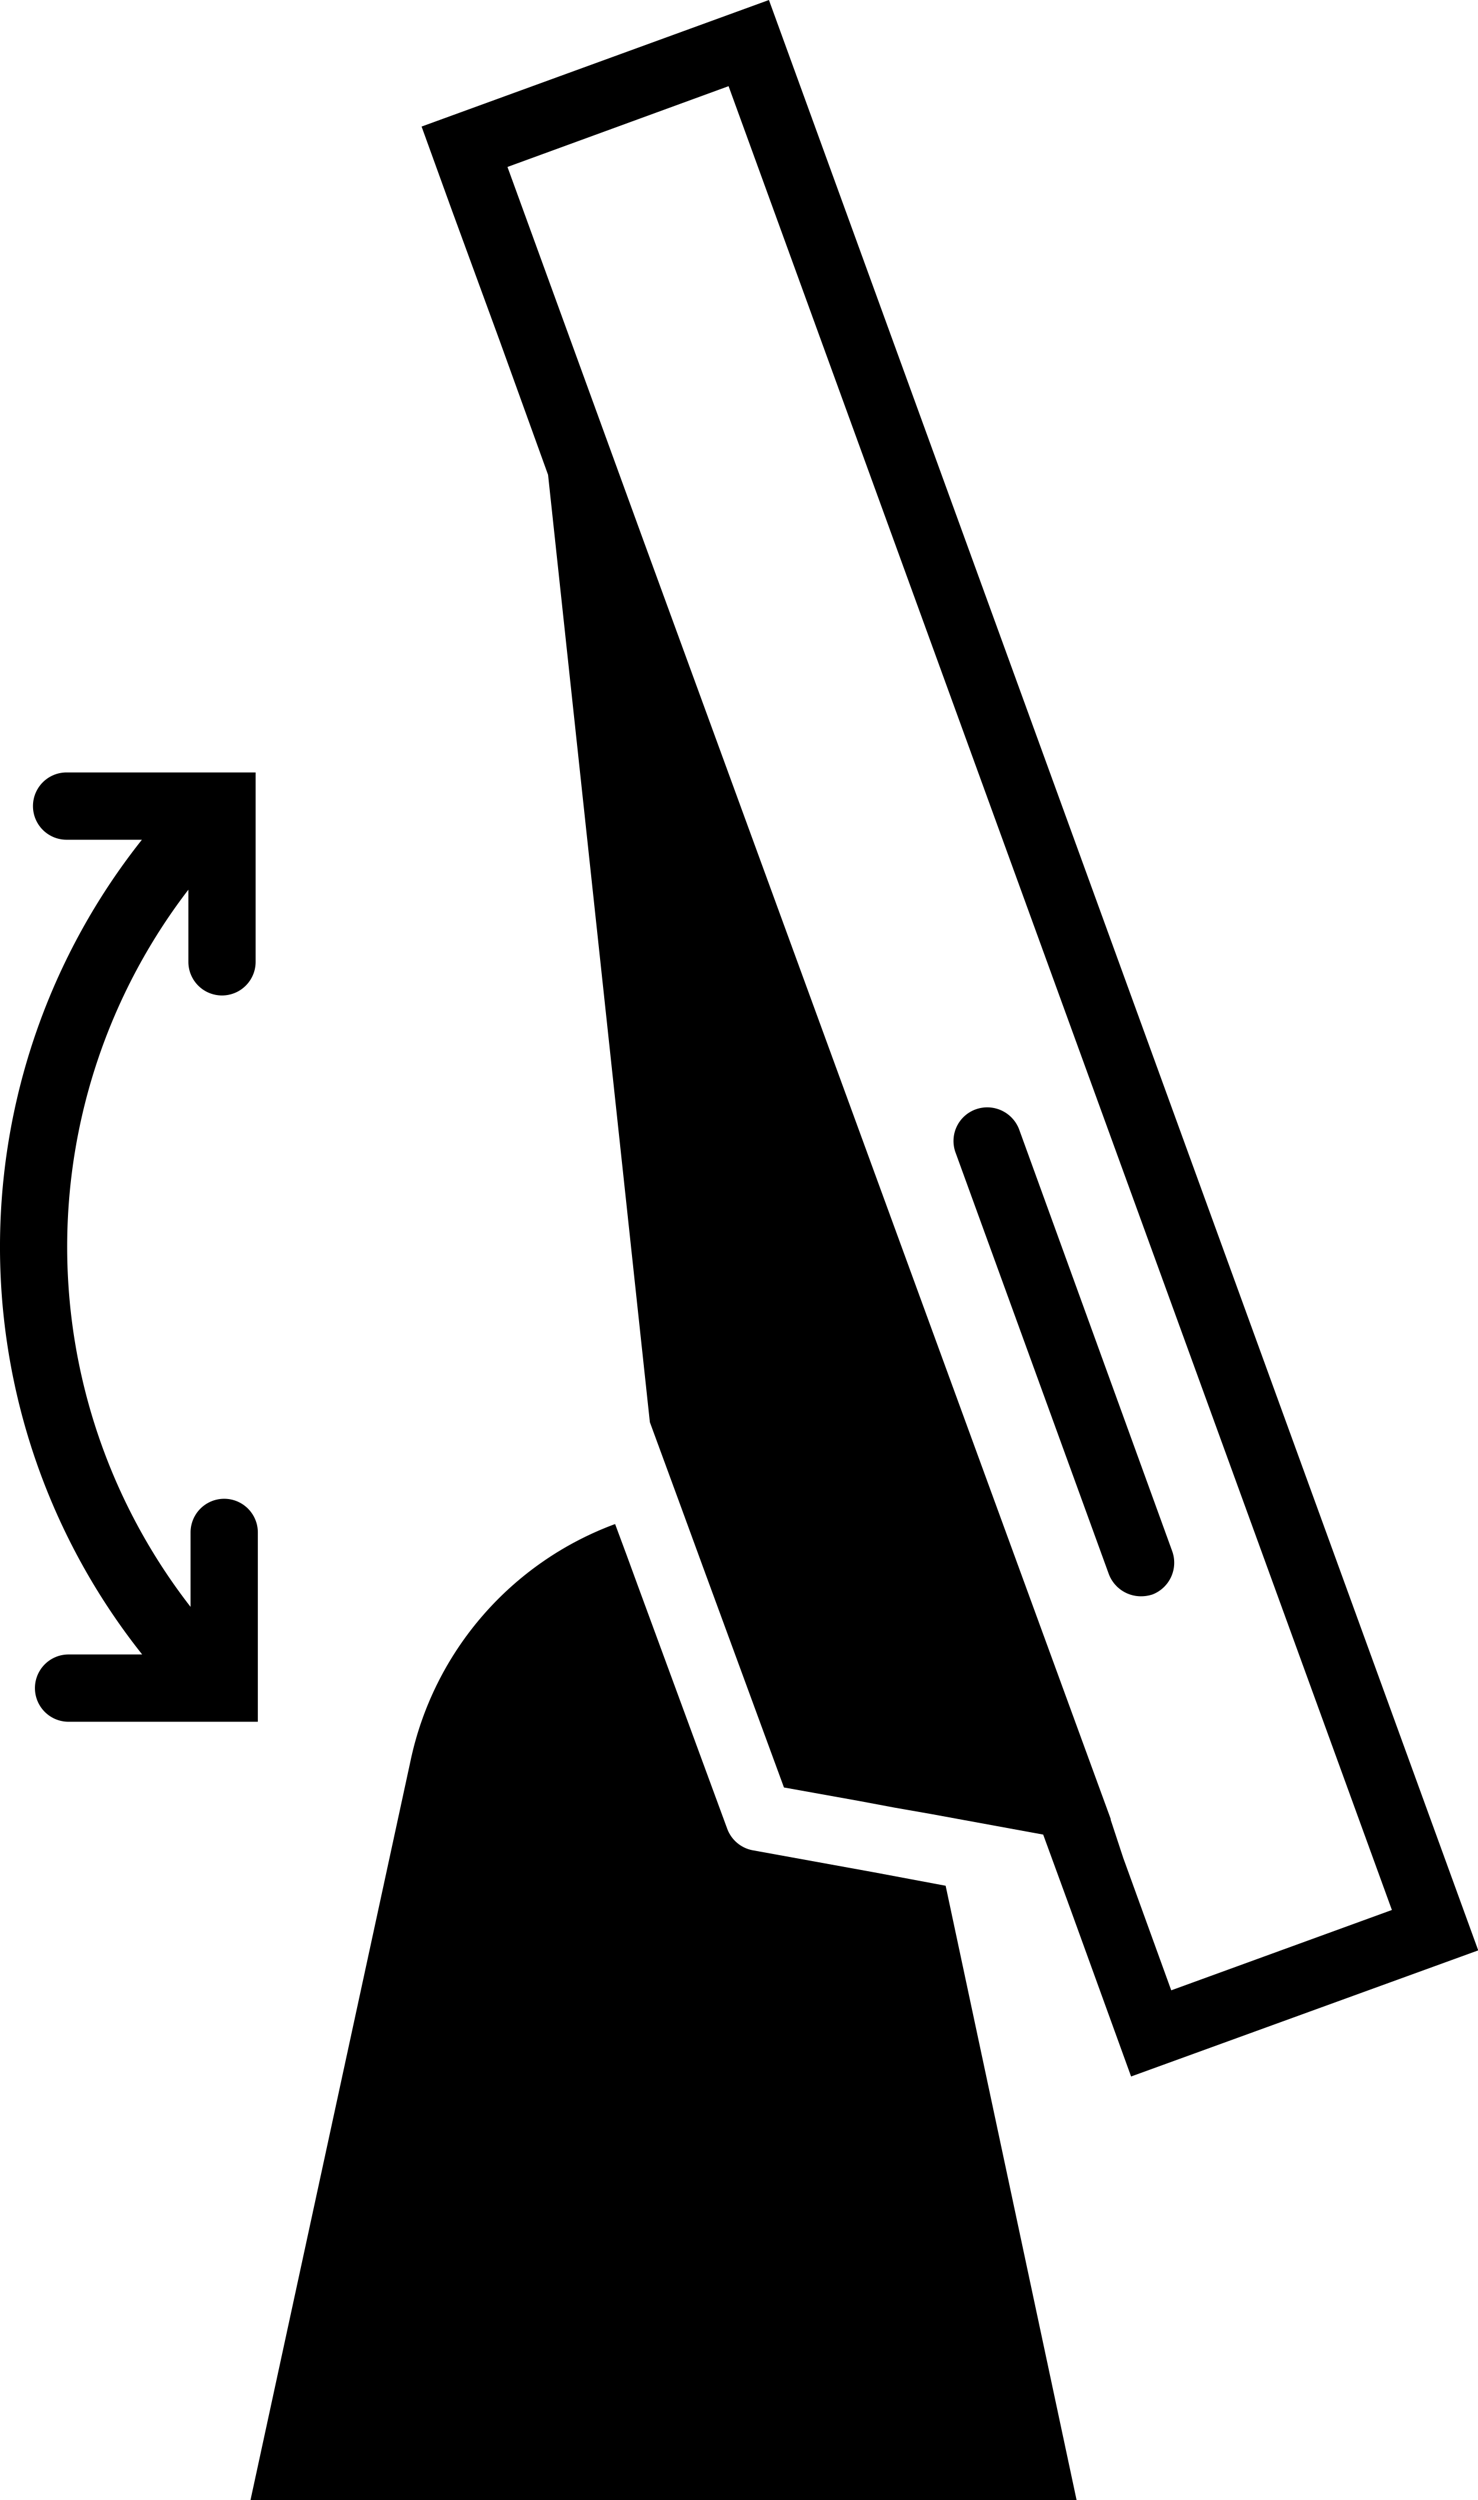 <svg xmlns="http://www.w3.org/2000/svg" viewBox="0 0 32.955 55.71">
  <g id="Layer_2" data-name="Layer 2">
    <g id="Text">
      <g>
        <path d="M5.749,34.147a.75.75,0,0,0-1.5,0v1.659A13.072,13.072,0,0,1,4.2,19.825v1.607a.75.75,0,0,0,1.5,0v-4.22H1.485a.75.75,0,1,0,0,1.5H3.164A14.591,14.591,0,0,0,3.17,36.866H1.529a.75.75,0,1,0,0,1.5h4.22Z"/>
        <path d="M20.285,41.87l-.8-.15-2.7-.49a.754.754,0,0,1-.57-.48l-1.98-5.38-.26-.71-.26-.7a7.214,7.214,0,0,0-4.56,5.27L5.585,55.71h18.42l-2.92-13.69Z"/>
        <path d="M17.145,0,9.4,2.82l.67,1.85,1.07,2.92,1.08,2.99,2.27,21.11.68,1.85.26.71.26.71,1.79,4.87,1.67.3.8.15.8.14,2.51.46.3.82.3.82,1.36,3.75,7.74-2.81Zm7.62,40.55v-.02L14.345,12.04l-3.03-8.32,4.93-1.8,14.79,40.64-4.92,1.79-1.07-2.95Z"/>
        <path d="M26.135,34.56l-3.41-9.39a.76.76,0,0,0-.97-.45.749.749,0,0,0-.45.96l3.42,9.4a.766.766,0,0,0,.71.49.824.824,0,0,0,.26-.04A.759.759,0,0,0,26.135,34.56Z"/>
      </g>
    </g>
  </g>
</svg>
